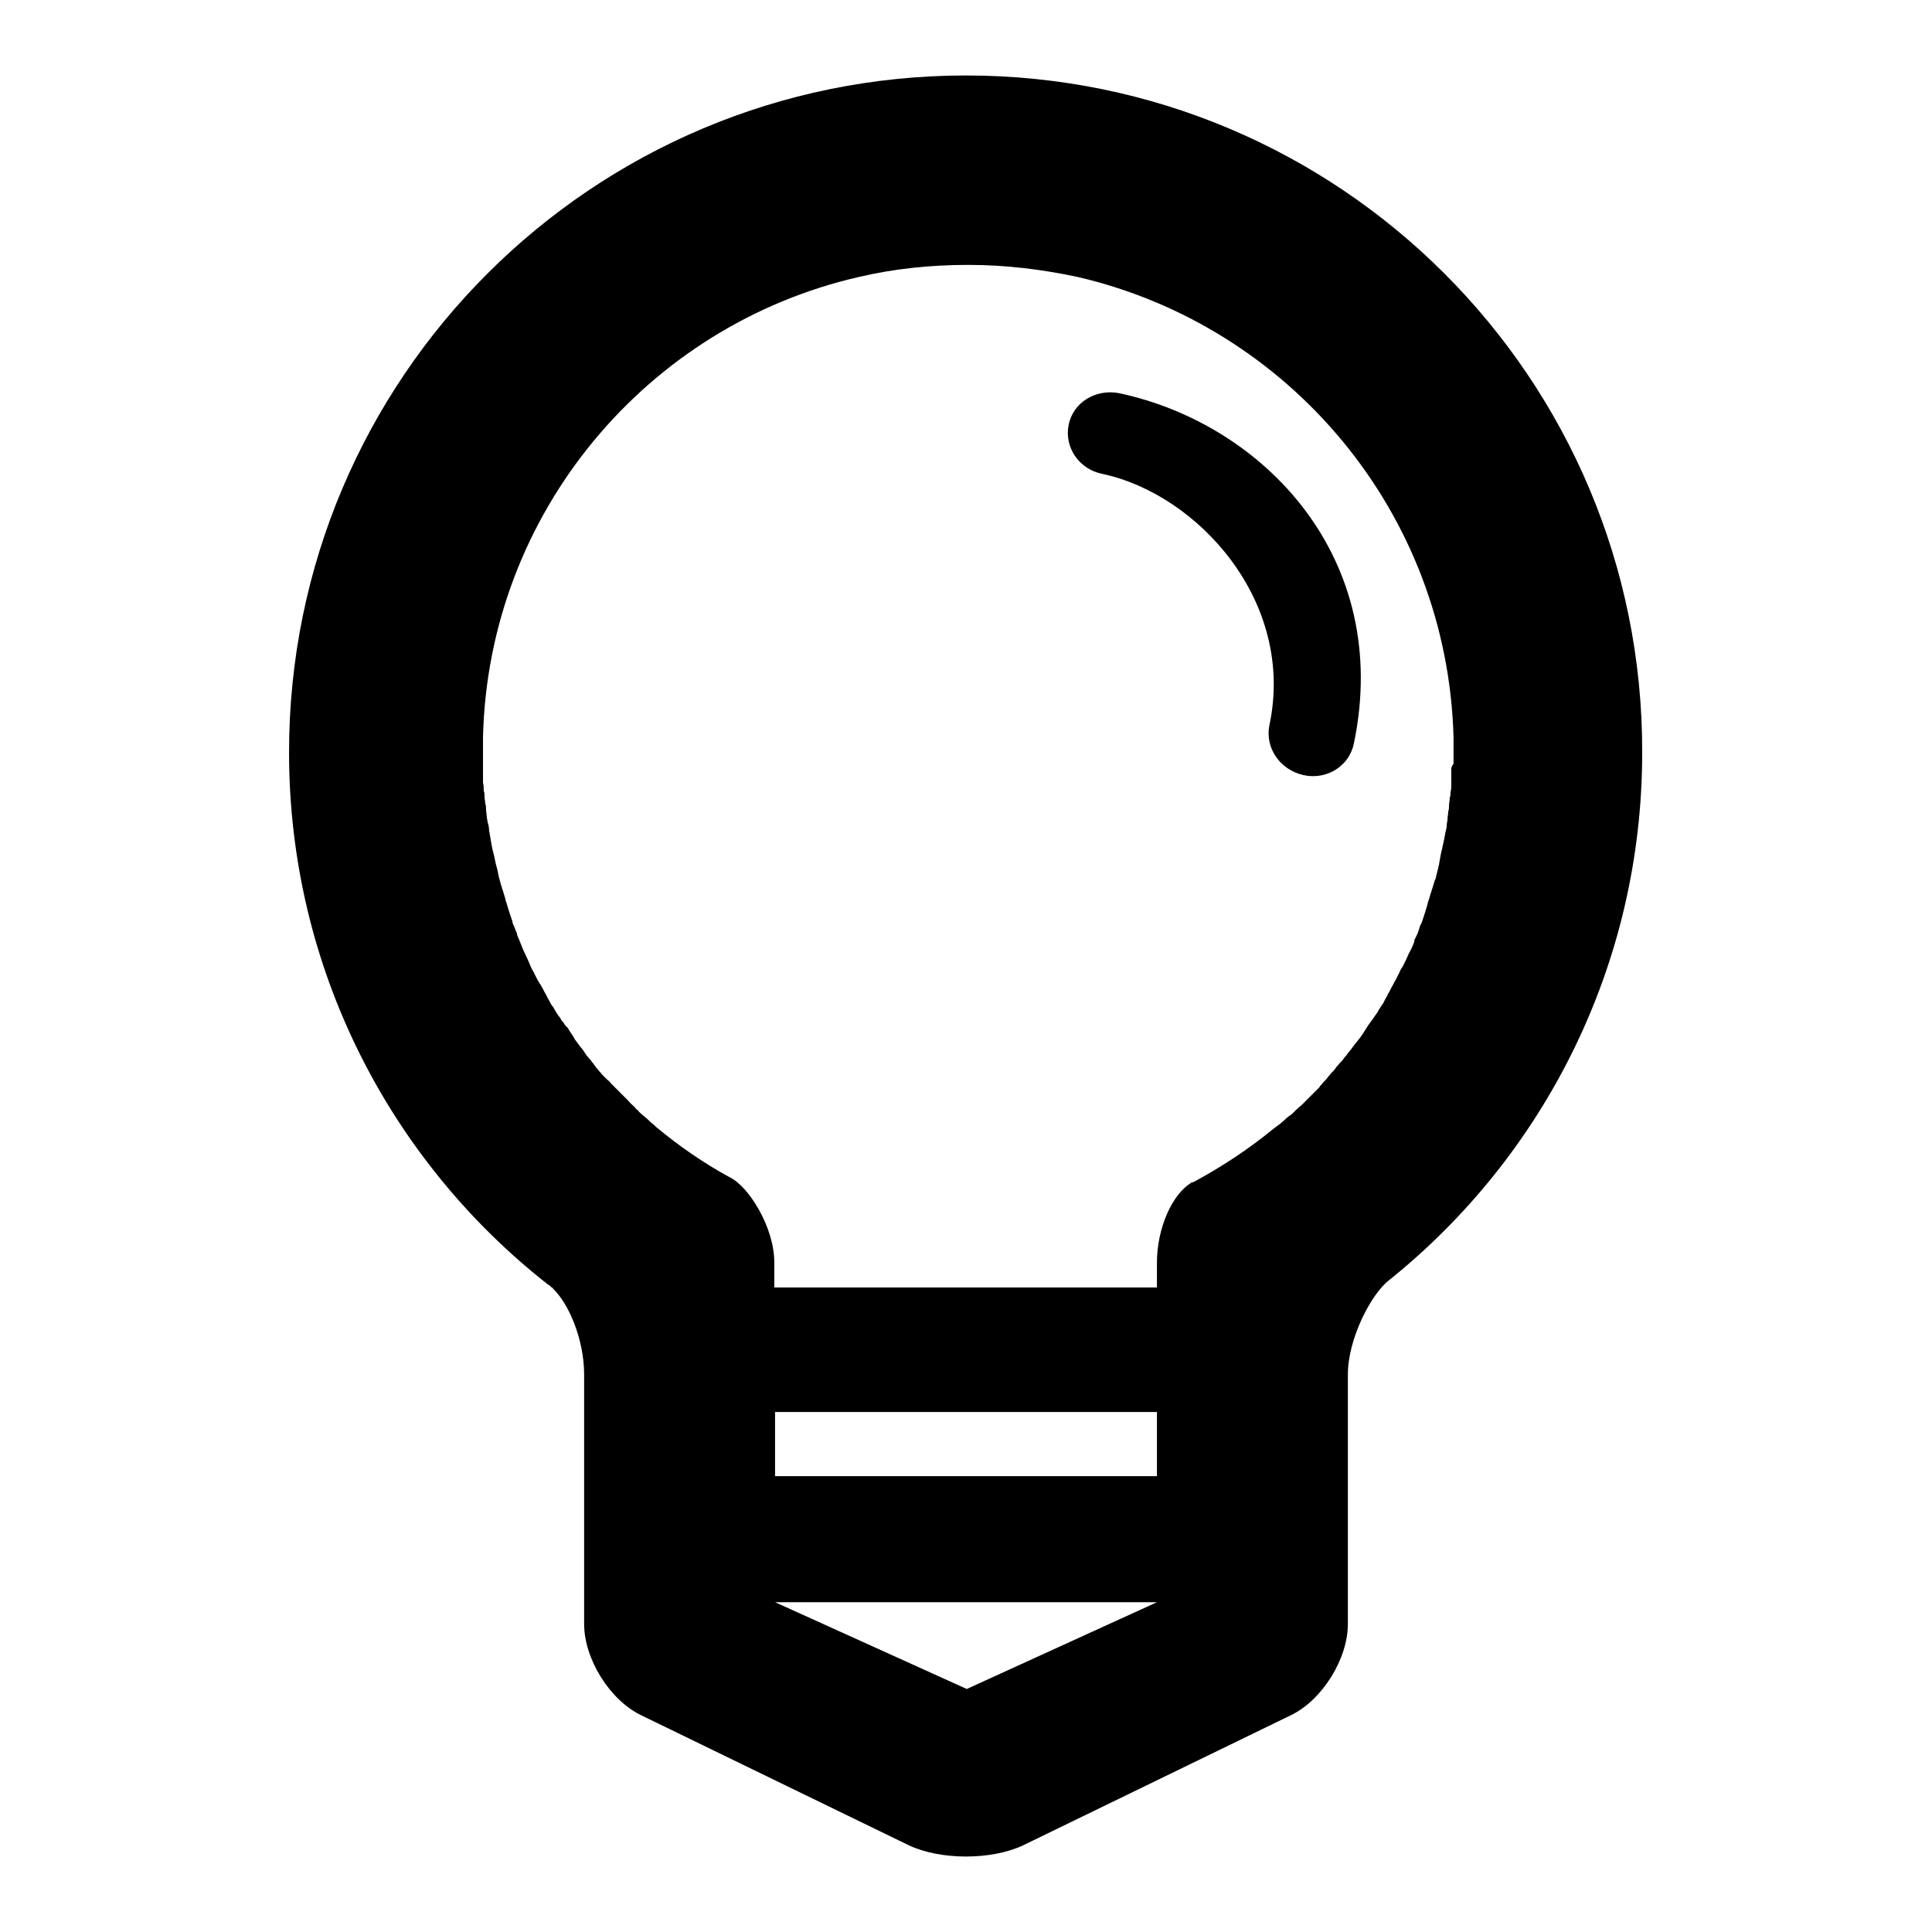 <?xml version="1.0" encoding="utf-8"?>
<!-- Svg Vector Icons : http://www.onlinewebfonts.com/icon -->
<!DOCTYPE svg PUBLIC "-//W3C//DTD SVG 1.1//EN" "http://www.w3.org/Graphics/SVG/1.1/DTD/svg11.dtd">
<svg version="1.1" xmlns="http://www.w3.org/2000/svg" xmlns:xlink="http://www.w3.org/1999/xlink" x="0px" y="0px" viewBox="0 0 256 256" enable-background="new 0 0 256 256" xml:space="preserve">
<g><g><path fill="#000000" d="M72.6,170.1C72.6,170.2,72.6,170.2,72.6,170.1C72.6,170.2,72.6,170.1,72.6,170.1z"/><path fill="#000000" d="M157.9,156.6c-0.1,0-0.2,0.1-0.2,0.1C157.7,156.7,157.8,156.7,157.9,156.6z"/><path fill="#000000" d="M128,10c-49.5,0-89.7,40.1-89.7,89.7c0,28.6,13.4,54.1,34.3,70.5c0.1,0,0.1,0.1,0.2,0.1c0,0,0,0,0.1,0.1c2.5,2.1,4.5,7.2,4.5,11.7v33.1c0,4.6,3.4,10.1,7.6,12.1l35.4,17.2c4.2,2,11,2,15.2,0l35.4-17.2c4.2-2,7.6-7.5,7.6-12.1v-33.1c0-4.7,3.1-10.7,5.5-12.5c20.4-16.4,33.5-41.6,33.5-69.9C217.7,50.1,177.5,10,128,10z M73.1,170.5c0.1,0.1,0.2,0.1,0.2,0.2C73.3,170.7,73.2,170.6,73.1,170.5z M128.1,223.8l-25.4-11.5h50.6L128.1,223.8z M153.3,195.6h-50.6v-8.5h50.6V195.6z M192.3,102c0,0.4,0,0.8,0,1.2c0,0.2,0,0.5,0,0.7c0,0.4,0,0.7-0.1,1.1c0,0.2,0,0.5-0.1,0.7c0,0.4-0.1,0.7-0.1,1.1c0,0.2,0,0.5-0.1,0.7c0,0.4-0.1,0.7-0.1,1.1c0,0.2-0.1,0.5-0.1,0.7c0,0.4-0.1,0.7-0.2,1.1c0,0.2-0.1,0.4-0.1,0.6c-0.1,0.5-0.2,0.9-0.3,1.4c-0.2,0.8-0.3,1.4-0.4,2c0,0.2-0.1,0.3-0.1,0.5c-0.1,0.4-0.2,0.8-0.3,1.2c0,0.2-0.1,0.4-0.2,0.6c-0.1,0.3-0.2,0.7-0.3,1c-0.1,0.2-0.1,0.4-0.2,0.6c-0.1,0.3-0.2,0.7-0.3,1c-0.1,0.2-0.1,0.4-0.2,0.7c-0.1,0.3-0.2,0.7-0.3,1c-0.1,0.2-0.1,0.4-0.2,0.6c-0.1,0.3-0.2,0.7-0.4,1c-0.1,0.2-0.1,0.4-0.2,0.6c-0.1,0.4-0.3,0.8-0.5,1.2c-0.1,0.1-0.1,0.2-0.1,0.4c-0.2,0.5-0.4,1-0.7,1.5c-0.3,0.7-0.5,1.1-0.7,1.5c-0.1,0.2-0.2,0.4-0.3,0.5c-0.2,0.3-0.3,0.7-0.5,1c-0.1,0.2-0.2,0.4-0.3,0.6c-0.2,0.3-0.3,0.6-0.5,0.9c-0.1,0.2-0.2,0.4-0.3,0.6c-0.2,0.3-0.3,0.6-0.5,0.9c-0.1,0.2-0.2,0.4-0.3,0.6c-0.2,0.3-0.4,0.6-0.6,0.9c-0.1,0.2-0.2,0.4-0.3,0.5c-0.2,0.3-0.4,0.6-0.7,1c-0.1,0.1-0.2,0.3-0.3,0.4c-0.3,0.5-0.6,0.9-0.9,1.4c-0.4,0.6-0.7,0.9-1,1.3c-0.1,0.1-0.2,0.3-0.3,0.4c-0.2,0.3-0.5,0.6-0.7,0.9c-0.1,0.2-0.3,0.3-0.4,0.5c-0.2,0.3-0.4,0.5-0.7,0.8c-0.1,0.2-0.3,0.3-0.4,0.5c-0.2,0.3-0.4,0.5-0.7,0.8c-0.1,0.2-0.3,0.3-0.4,0.5c-0.2,0.3-0.5,0.5-0.7,0.8c-0.1,0.1-0.3,0.3-0.4,0.5c-0.3,0.3-0.5,0.5-0.8,0.8c-0.1,0.1-0.3,0.3-0.4,0.4c-0.4,0.4-0.7,0.7-1.1,1.1c-0.5,0.4-0.9,0.8-1.3,1.2c-0.1,0.1-0.3,0.2-0.4,0.3c-0.3,0.2-0.6,0.5-0.8,0.7c-0.2,0.1-0.3,0.3-0.5,0.4c-0.3,0.2-0.5,0.4-0.8,0.6c-3.3,2.7-6.8,5-10.5,7c-0.1,0-0.2,0.1-0.3,0.1l0,0c-2.6,1.5-4.6,6.1-4.6,10.6v3.3h-50.7v-3.3c0-4.7-3.4-10.1-5.9-11.3c-3.5-1.9-6.8-4.2-9.8-6.7c-0.1-0.1-0.2-0.2-0.3-0.3c-0.3-0.2-0.6-0.5-0.9-0.8c-0.2-0.1-0.3-0.3-0.5-0.4c-0.2-0.2-0.5-0.4-0.7-0.7c-0.2-0.1-0.3-0.3-0.5-0.5c-0.2-0.2-0.5-0.4-0.7-0.7c-0.2-0.2-0.3-0.3-0.5-0.5c-0.2-0.2-0.5-0.5-0.7-0.7c-0.2-0.2-0.3-0.3-0.5-0.5c-0.2-0.2-0.5-0.5-0.7-0.7c-0.1-0.2-0.3-0.3-0.5-0.5c-0.2-0.2-0.5-0.5-0.7-0.7c-0.1-0.2-0.3-0.3-0.4-0.5c-0.3-0.3-0.5-0.6-0.7-0.9c-0.1-0.1-0.2-0.2-0.3-0.4c-0.4-0.4-0.7-0.8-1-1.3c-0.5-0.6-0.7-0.9-1-1.3c-0.1-0.1-0.2-0.3-0.3-0.5c-0.2-0.3-0.4-0.6-0.6-0.9c-0.1-0.2-0.2-0.4-0.4-0.5c-0.2-0.3-0.4-0.6-0.6-0.8c-0.1-0.2-0.2-0.4-0.4-0.6c-0.2-0.3-0.4-0.6-0.5-0.8c-0.1-0.2-0.2-0.4-0.4-0.6c-0.2-0.3-0.3-0.6-0.5-0.9c-0.1-0.2-0.2-0.4-0.3-0.6c-0.2-0.3-0.3-0.6-0.5-0.9c-0.1-0.2-0.2-0.4-0.3-0.5c-0.2-0.3-0.4-0.7-0.6-1.1c-0.1-0.1-0.1-0.3-0.2-0.4c-0.3-0.5-0.5-1-0.7-1.5c-0.3-0.6-0.5-1.1-0.7-1.5c-0.1-0.2-0.1-0.3-0.2-0.5c-0.1-0.3-0.3-0.7-0.4-1c-0.1-0.2-0.2-0.4-0.2-0.6c-0.1-0.3-0.3-0.7-0.4-1c-0.1-0.2-0.2-0.4-0.2-0.6c-0.1-0.3-0.2-0.6-0.3-0.9c-0.1-0.2-0.1-0.4-0.2-0.6c-0.1-0.3-0.2-0.7-0.3-1c-0.1-0.2-0.1-0.4-0.2-0.7c-0.1-0.3-0.2-0.7-0.3-1c-0.1-0.2-0.1-0.4-0.2-0.6c-0.1-0.4-0.2-0.7-0.3-1.1c0-0.2-0.1-0.3-0.1-0.5c-0.1-0.6-0.3-1.1-0.4-1.7c-0.1-0.6-0.3-1.2-0.4-1.7c0-0.2-0.1-0.4-0.1-0.6c-0.1-0.4-0.1-0.7-0.2-1.1c0-0.2-0.1-0.4-0.1-0.7c0-0.3-0.1-0.7-0.2-1c0-0.2-0.1-0.5-0.1-0.7c0-0.3-0.1-0.7-0.1-1c0-0.2,0-0.5-0.1-0.7c0-0.3-0.1-0.7-0.1-1c0-0.2,0-0.5-0.1-0.7c0-0.4,0-0.7-0.1-1.1c0-0.2,0-0.5,0-0.7c0-0.4,0-0.8,0-1.2c0-0.2,0-0.4,0-0.6c0-0.6,0-1.2,0-1.8c0-0.6,0-1.1,0-1.7c0.7-29.8,21.8-54.6,49.8-61c4.7-1.1,9.5-1.6,14.5-1.6c5,0,9.8,0.6,14.5,1.6c28,6.5,49,31.2,49.8,61c0,0.6,0,1.1,0,1.7c0,0.6,0,1.2,0,1.8C192.3,101.6,192.3,101.8,192.3,102z"/><path fill="#000000" d="M157.9,156.6C157.9,156.6,157.9,156.6,157.9,156.6L157.9,156.6C157.9,156.6,157.9,156.6,157.9,156.6z"/><path fill="#000000" d="M72.9,170.4C72.9,170.3,72.8,170.3,72.9,170.4c-0.1-0.1-0.1-0.1-0.1-0.1C72.8,170.3,72.8,170.3,72.9,170.4z"/><path fill="#000000" d="M148.3,52.1c-3.1-0.6-6.1,1.2-6.7,4.2c-0.6,3,1.4,5.9,4.5,6.5c12.6,2.7,25.6,16.9,22.1,33.3c-0.6,3,1.4,5.9,4.5,6.6c3.1,0.7,6.1-1.2,6.7-4.2C184.5,74,167.5,56.2,148.3,52.1z"/><path fill="#000000" d="M97.3,156.2c-0.1,0-0.2-0.1-0.2-0.1C97.2,156.2,97.3,156.2,97.3,156.2z"/><path fill="#000000" d="M97.7,156.4C97.6,156.4,97.6,156.4,97.7,156.4C97.6,156.4,97.7,156.4,97.7,156.4z"/></g></g>
</svg>